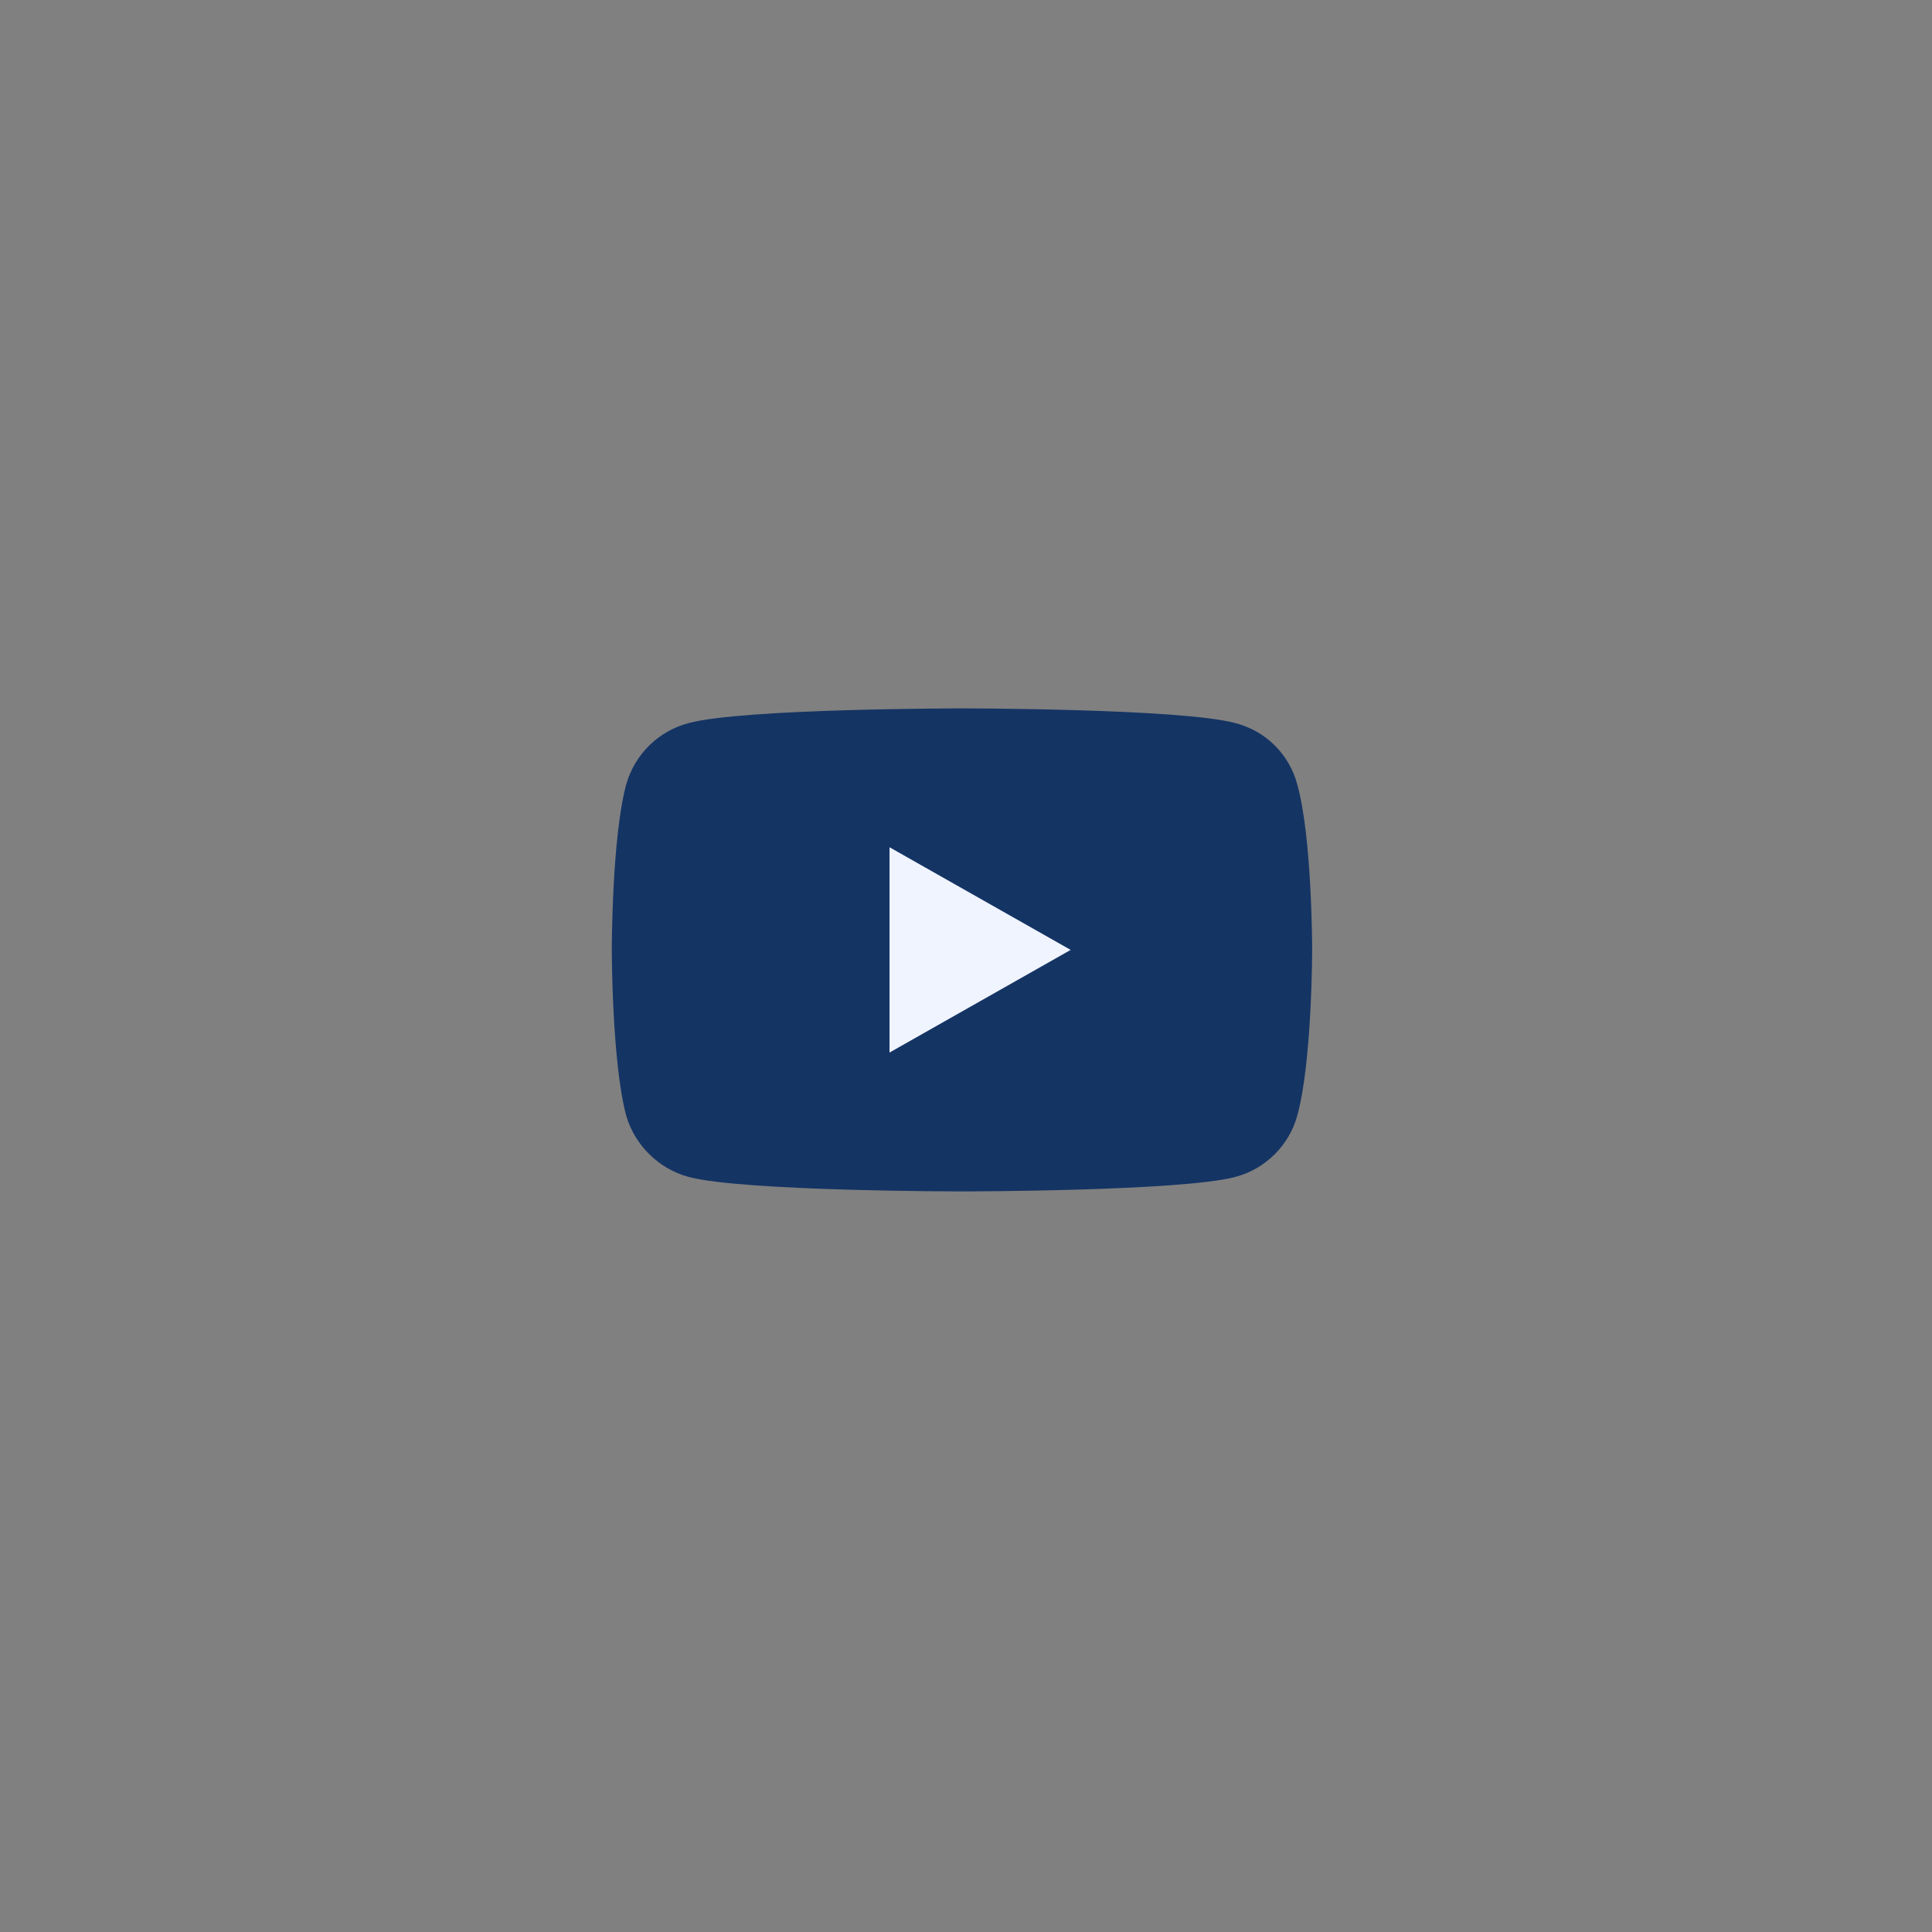 <svg width="60" height="60" viewBox="0 0 60 60" fill="none" xmlns="http://www.w3.org/2000/svg">
<rect x="0" y="0" width="60" height="60" fill="#808080" stroke="none"/>
<path d="M29.864 37C29.864 37 36.677 37 38.367 36.55C39.319 36.295 40.034 35.56 40.286 34.653C40.75 32.987 40.75 29.485 40.75 29.485C40.75 29.485 40.75 26.005 40.286 24.355C40.034 23.425 39.319 22.705 38.367 22.457C36.677 22 29.864 22 29.864 22C29.864 22 23.065 22 21.383 22.457C20.446 22.705 19.716 23.425 19.449 24.355C19 26.005 19 29.485 19 29.485C19 29.485 19 32.987 19.449 34.653C19.716 35.56 20.446 36.295 21.383 36.55C23.065 37 29.864 37 29.864 37Z" fill="#143464"/>
<path d="M33.25 29.5L27.625 26.312V32.688L33.25 29.5Z" fill="#F0F4FF"/>
</svg>
